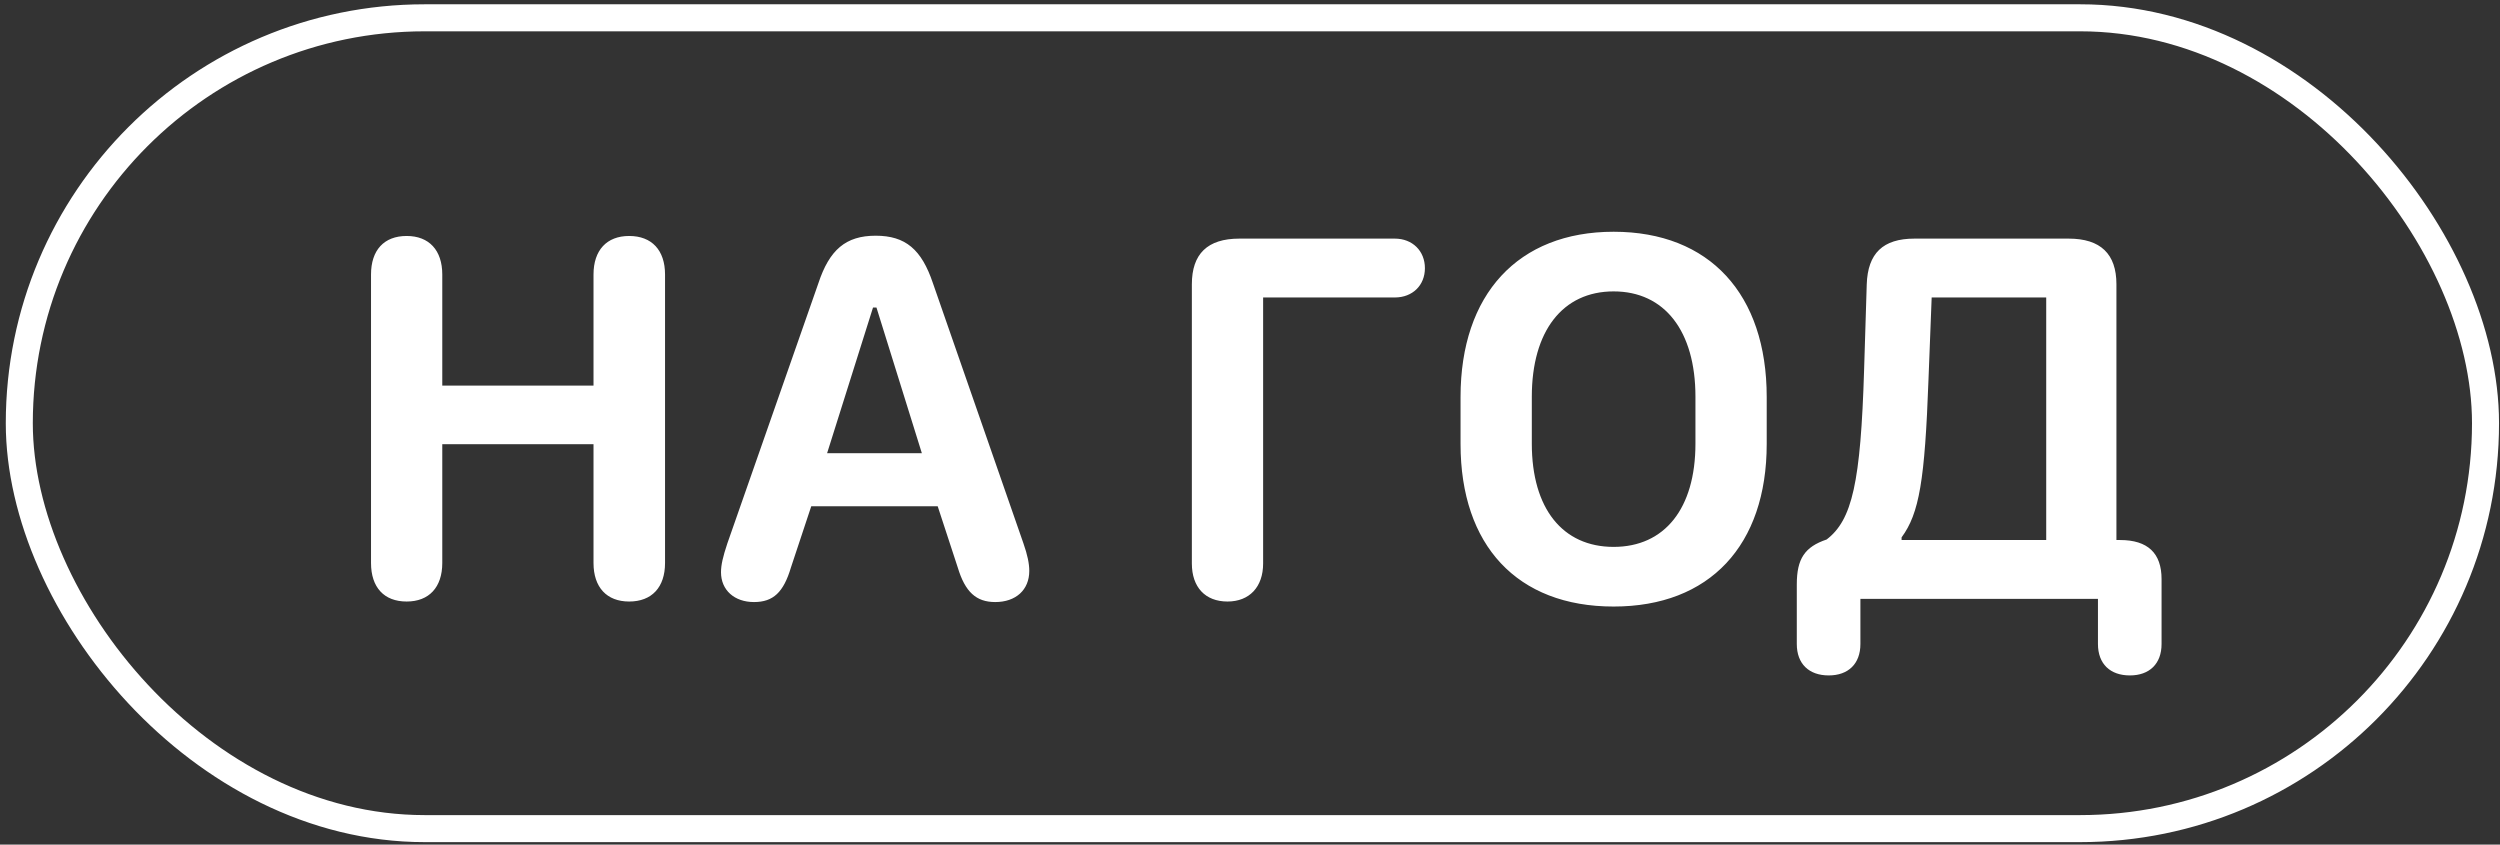 <?xml version="1.0" encoding="UTF-8"?> <svg xmlns="http://www.w3.org/2000/svg" width="370" height="125" viewBox="0 0 370 125" fill="none"><rect x="0" y="0" width="370" height="125" fill="#333333" stroke="none"/><rect x="2.856" y="2.635" width="365" height="120" rx="60" stroke="white" stroke-width="4"></rect><path d="M93.114 89.026C89.793 89.026 87.84 86.916 87.84 83.323V65.745H65.457V83.323C65.457 86.916 63.504 89.026 60.184 89.026C56.825 89.026 54.911 86.916 54.911 83.323V40.627C54.911 37.034 56.825 34.924 60.184 34.924C63.504 34.924 65.457 37.034 65.457 40.627V57.073H87.84V40.627C87.84 37.034 89.793 34.924 93.114 34.924C96.473 34.924 98.426 37.034 98.426 40.627V83.323C98.426 86.916 96.473 89.026 93.114 89.026ZM111.59 89.104C108.7 89.104 106.708 87.346 106.708 84.69C106.708 83.635 106.981 82.424 107.645 80.432L121.122 41.916C122.762 36.956 125.184 34.885 129.598 34.885C134.012 34.885 136.395 36.916 138.075 41.916L151.473 80.432C152.059 82.112 152.333 83.401 152.333 84.495C152.333 87.307 150.34 89.104 147.293 89.104C144.481 89.104 142.84 87.62 141.747 83.987L138.778 74.924H120.067L117.059 83.987C115.965 87.659 114.442 89.104 111.59 89.104ZM122.411 67.073H136.434L129.715 45.51H129.208L122.411 67.073ZM181.668 89.026C178.387 89.026 176.395 86.916 176.395 83.401V42.073C176.395 37.581 178.7 35.315 183.426 35.315H206.434C209.051 35.315 210.887 37.151 210.887 39.69C210.887 42.229 209.051 44.026 206.434 44.026H186.942V83.401C186.942 86.877 184.911 89.026 181.668 89.026ZM216.161 65.706V58.752C216.161 43.557 224.676 34.299 238.817 34.299C253.036 34.299 261.473 43.557 261.473 58.752V65.706C261.473 80.706 253.036 89.768 238.817 89.768C224.52 89.768 216.161 80.706 216.161 65.706ZM226.708 58.713V65.666C226.708 75.276 231.278 80.94 238.817 80.94C246.356 80.94 250.926 75.276 250.926 65.666V58.713C250.926 48.987 246.356 43.127 238.817 43.127C231.278 43.127 226.708 48.987 226.708 58.713ZM265.926 95.315V86.487C265.926 82.698 267.098 80.94 270.34 79.846C274.129 76.956 275.379 71.409 275.887 54.729L276.278 42.073C276.434 37.502 278.661 35.315 283.348 35.315H306.161C310.887 35.315 313.231 37.581 313.231 42.073V79.924H313.778C317.879 79.924 319.911 81.877 319.911 85.706V95.315C319.911 98.245 318.114 99.963 315.223 99.963C312.293 99.963 310.497 98.245 310.497 95.315V88.635H275.34V95.315C275.34 98.245 273.543 99.963 270.653 99.963C267.723 99.963 265.926 98.245 265.926 95.315ZM302.84 79.924V44.026H285.887L285.418 56.135C284.872 71.135 284.051 75.979 281.434 79.534V79.924H302.84Z" fill="white"></path></svg> 